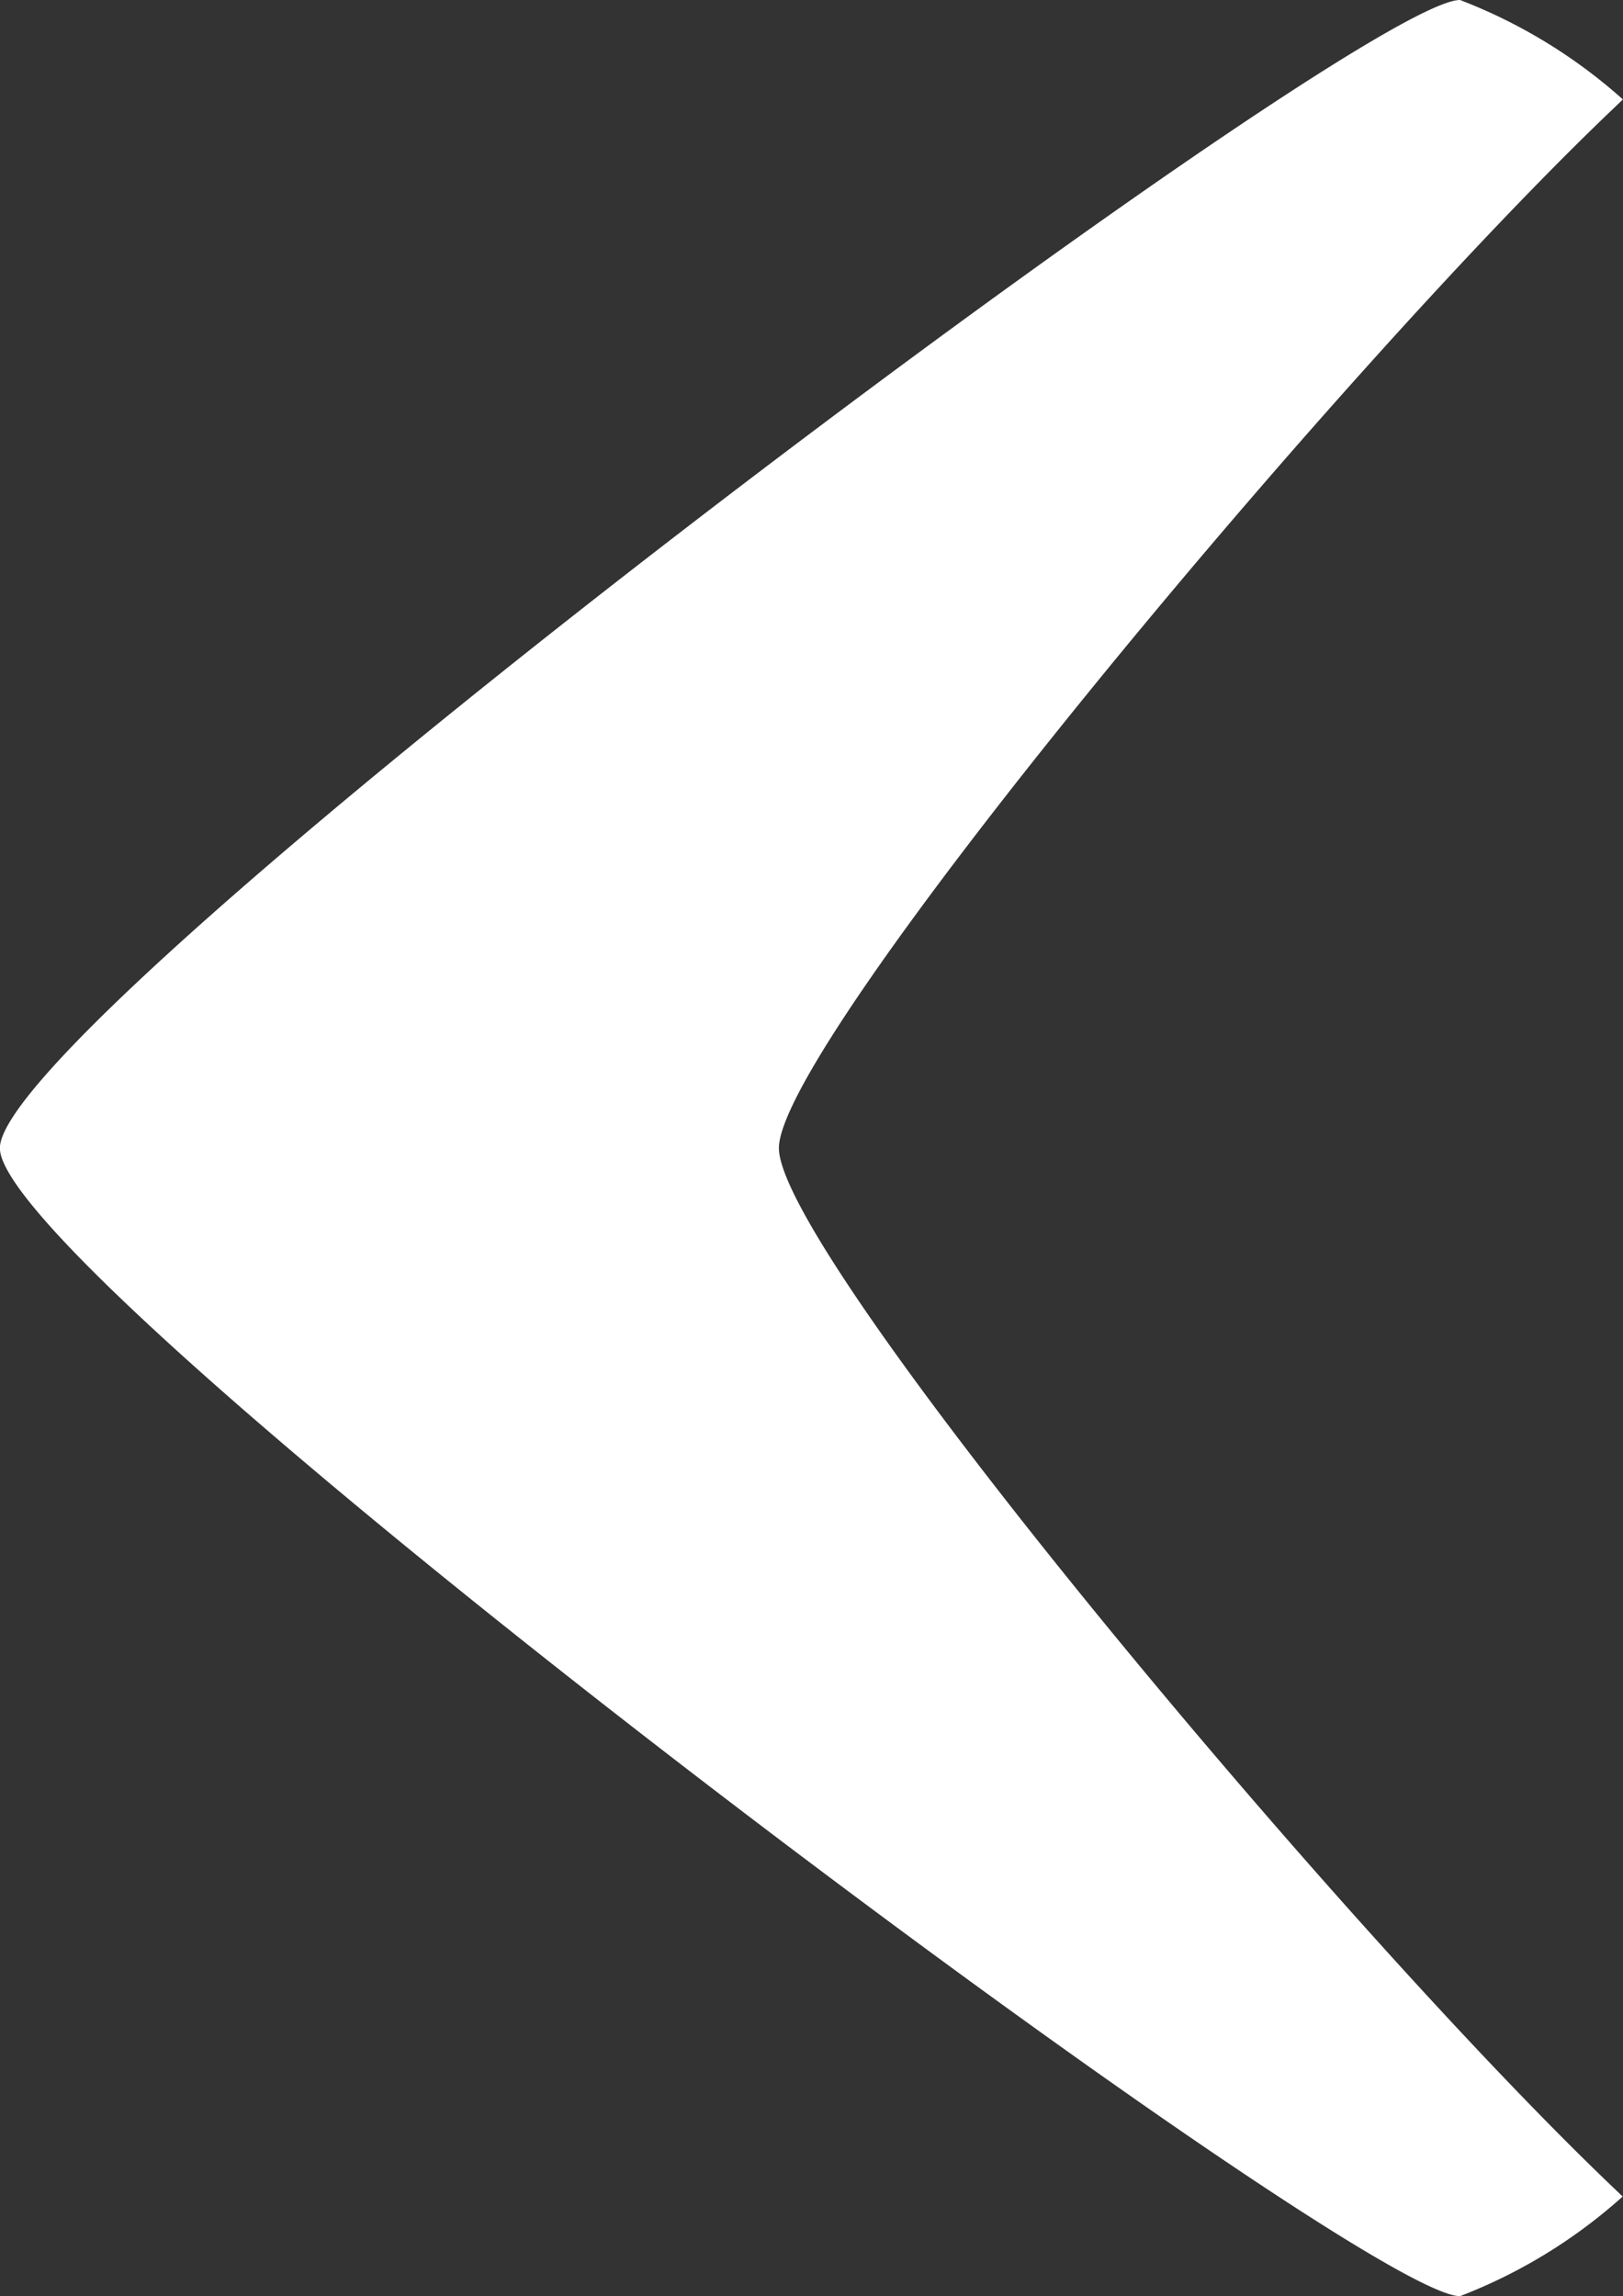<svg xmlns="http://www.w3.org/2000/svg" width="16.063" height="22.721" viewBox="0 0 16.063 22.721">
  <rect x="0" y="0" width="16.063" height="22.721" fill="#333333" stroke="none"/>
  <g id="Arrow" transform="translate(16.063 22.721) rotate(180)">
    <g id="Arrow-2" data-name="Arrow" transform="translate(-1167.033 523.721) rotate(-90)">
      <path id="Path_801" data-name="Path 801" d="M1351.881,250.237c1.038,0,7.6,5.453,10.248,8.218l.129.135a5.219,5.219,0,0,0,.984-1.612c0-1.045-10.055-14.451-11.361-14.451s-11.36,13.406-11.36,14.451a5.2,5.2,0,0,0,.986,1.61C1344.072,255.868,1350.827,250.237,1351.881,250.237Z" transform="translate(1864.242 1425.624) rotate(180)" fill="#fff"/>
    </g>
  </g>
</svg>
